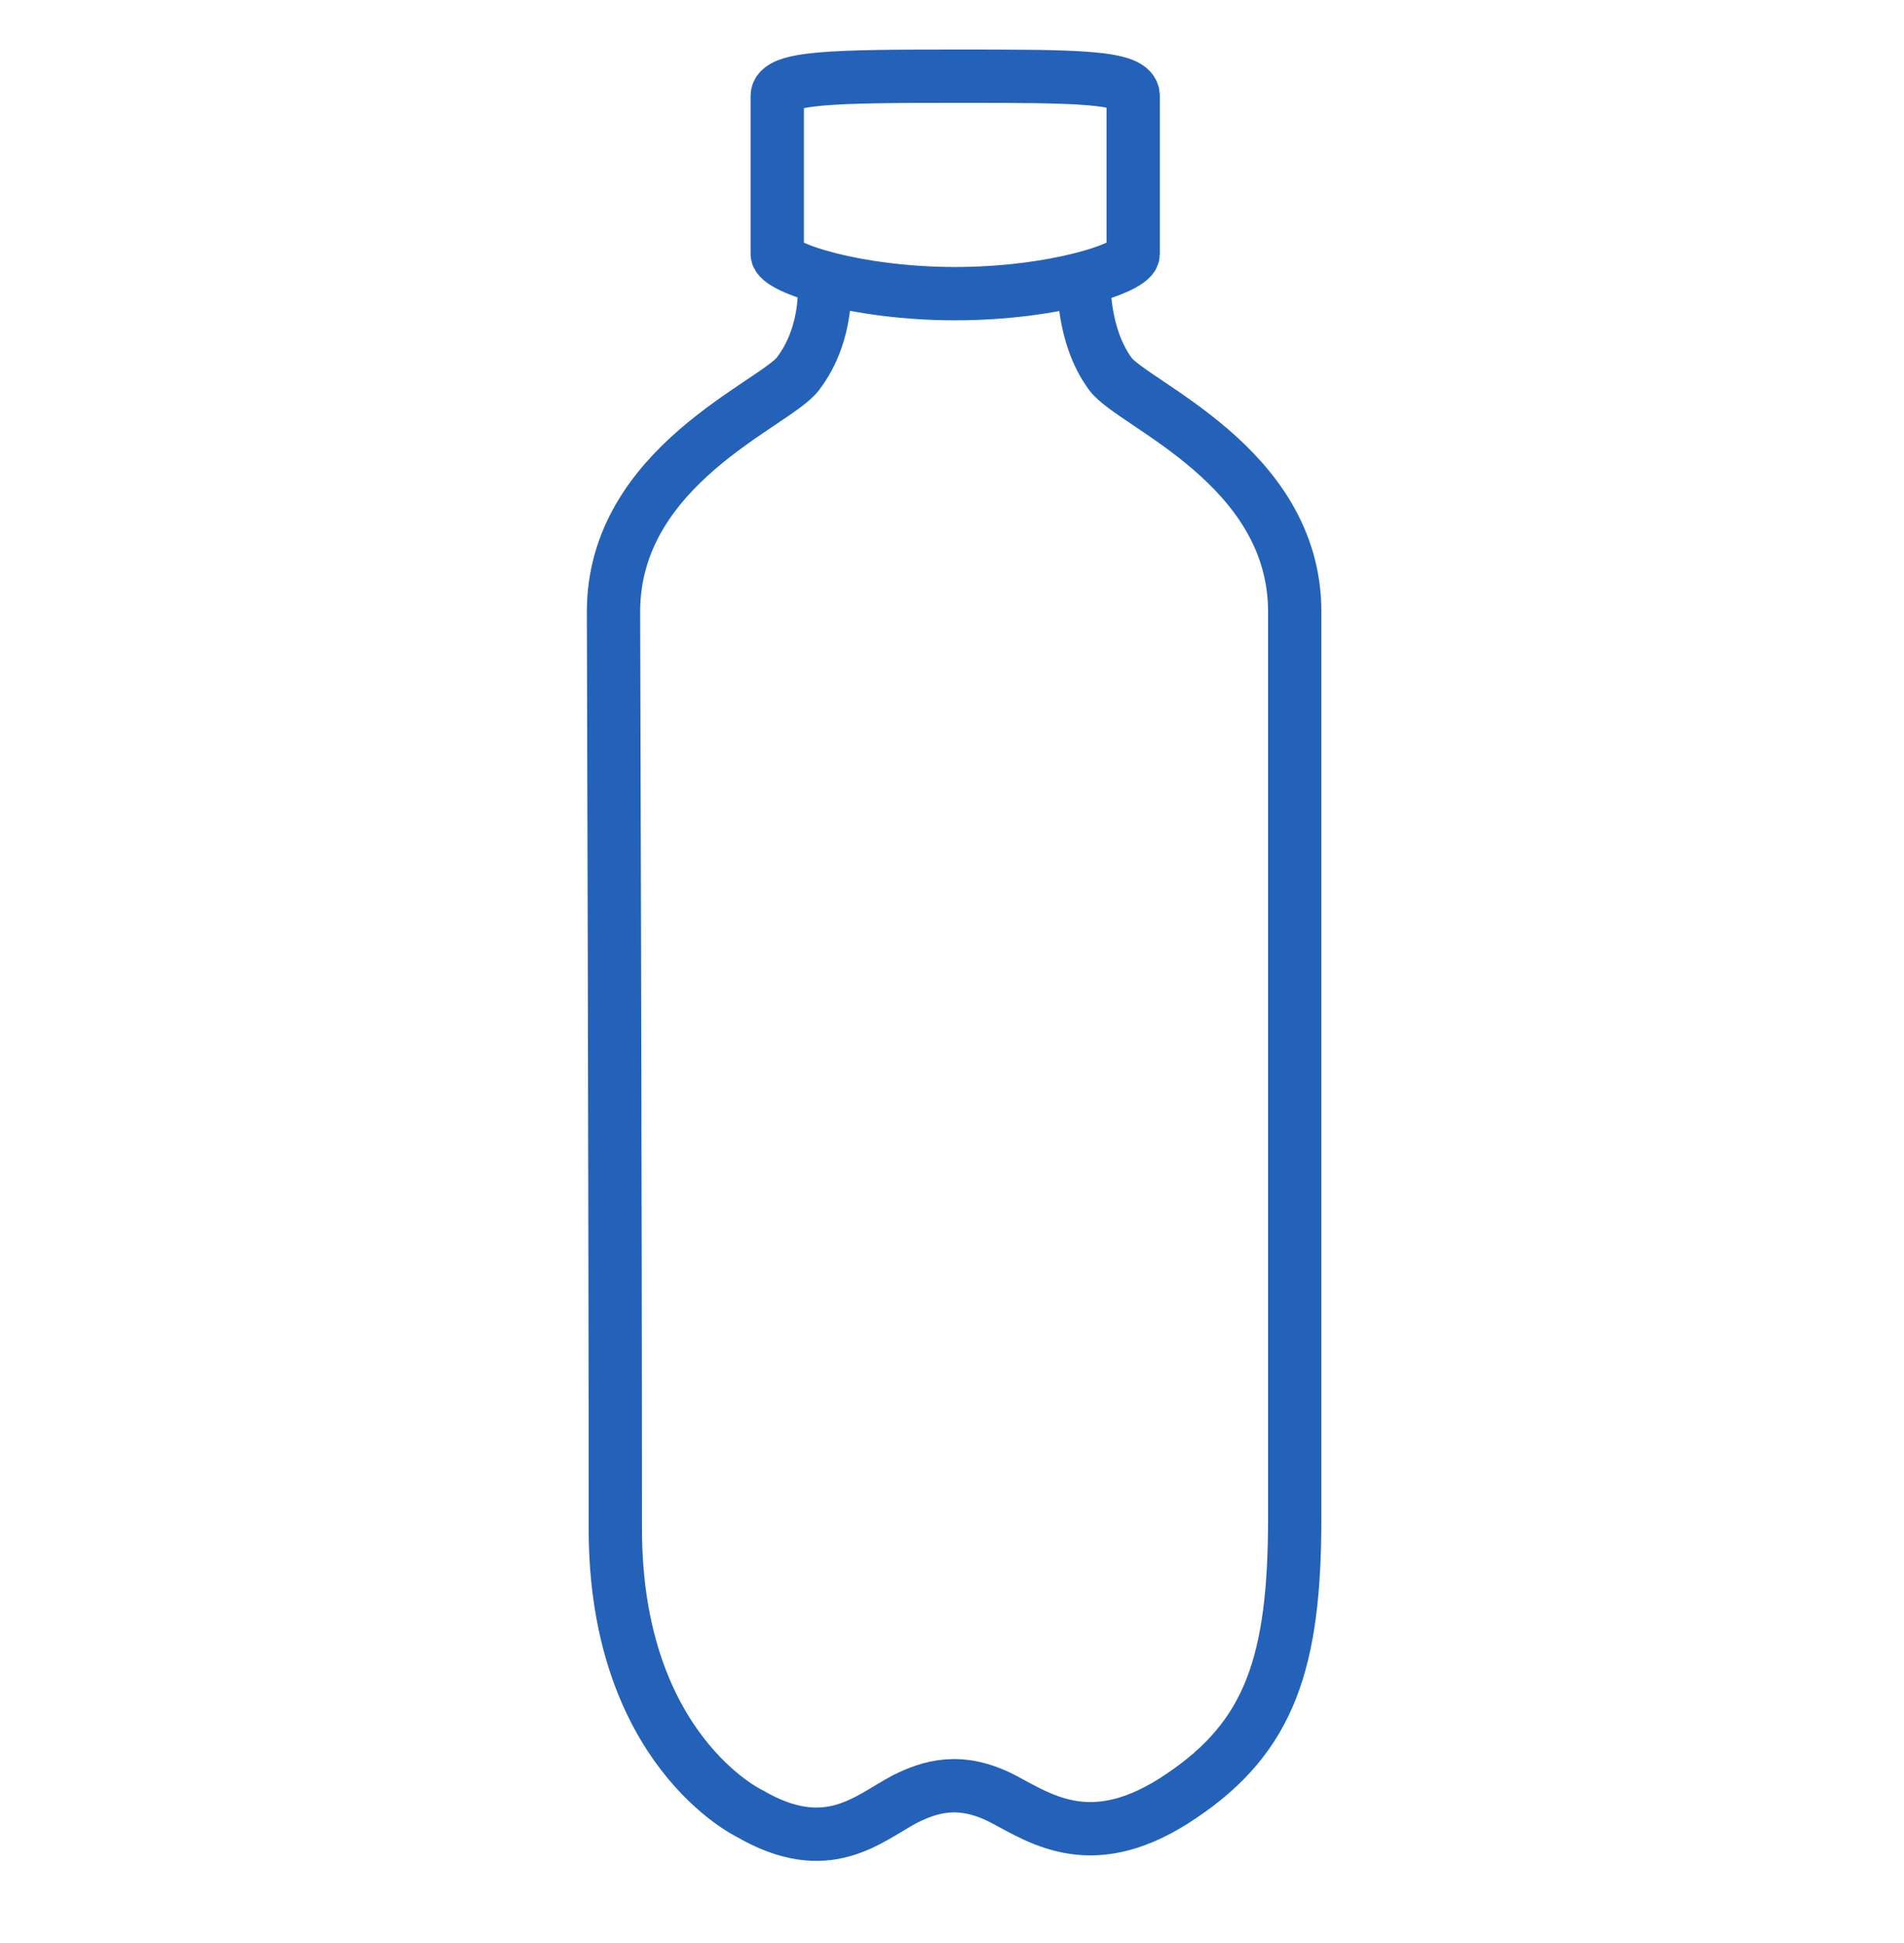 <?xml version="1.0" encoding="utf-8"?>
<!-- Generator: Adobe Illustrator 16.0.5, SVG Export Plug-In . SVG Version: 6.00 Build 0)  -->
<!DOCTYPE svg PUBLIC "-//W3C//DTD SVG 1.1//EN" "http://www.w3.org/Graphics/SVG/1.1/DTD/svg11.dtd">
<svg version="1.1" id="Livello_1" xmlns="http://www.w3.org/2000/svg" xmlns:xlink="http://www.w3.org/1999/xlink" x="0px" y="0px"
	 width="50px" height="51px" viewBox="0 0 50 51" enable-background="new 0 0 50 51" xml:space="preserve">
<path fill="none" stroke="#2462B9" stroke-width="1.4" stroke-linecap="round" stroke-linejoin="round" d="M28.467,7.371
	c0,0-0.057,1.427,0.688,2.438C29.729,10.613,34,12.222,34,16.056c0,7.028,0,23.797,0,23.797c0,3.788-0.659,5.733-2.981,7.29
	c-2.294,1.557-3.641,0.623-4.673,0.078c-1.146-0.597-1.949-0.312-2.58,0c-0.975,0.515-2.041,1.572-4.091,0.374
	c0,0-3.516-1.673-3.516-7.463c0-8.332-0.048-24.076-0.048-24.076c0-3.833,4.242-5.442,4.845-6.247
	c0.831-1.089,0.688-2.438,0.688-2.438 M20.411,2.519V6.67c0,0.363,2.093,1.038,4.673,1.038s4.674-0.675,4.674-1.038V2.519
	C29.758,2,28.267,2,25.084,2C21.902,2,20.411,2.026,20.411,2.519z"/>
</svg>
